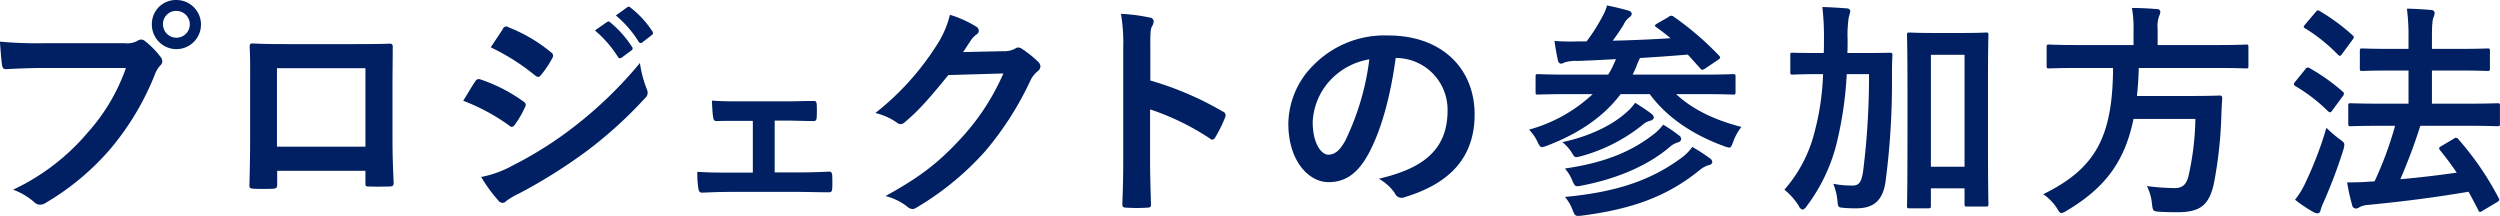 <svg xmlns="http://www.w3.org/2000/svg" width="505.625" height="43.66" viewBox="0 0 505.625 43.66"><defs><style>.cls-1{fill:#002063;fill-rule:evenodd}</style></defs><path id="sp-flow__title.svg" class="cls-1" d="M149.5 5128.25a38.642 38.642 0 0 1-7.774 13.11 44.431 44.431 0 0 1-15.042 11.5 13.716 13.716 0 0 1 4.278 2.53 1.612 1.612 0 0 0 1.15.51 2.2 2.2 0 0 0 1.242-.42 51.67 51.67 0 0 0 13.064-10.94 54.4 54.4 0 0 0 8.924-14.95 5.648 5.648 0 0 1 1.058-1.8 1.259 1.259 0 0 0 .46-.87 1.567 1.567 0 0 0-.368-.92 16.919 16.919 0 0 0-3.128-3.18 1.075 1.075 0 0 0-.782-.32 1.426 1.426 0 0 0-.782.28 4.383 4.383 0 0 1-2.53.46h-16.421a80.622 80.622 0 0 1-8.832-.32c.092 1.33.276 3.72.414 4.64.092.65.276.97.874.92 1.978-.09 4.6-.23 7.59-.23H149.5zm10.212-13.75a4.851 4.851 0 0 0-4.968 4.92 4.968 4.968 0 1 0 4.969-4.92zm0 2.21a2.71 2.71 0 1 1-2.714 2.71 2.634 2.634 0 0 1 2.715-2.71zm38.227 32.33v2.44c0 .65.046.74.6.74 1.38.04 2.852.04 4.232 0 .644 0 .874-.14.874-.78-.092-2.49-.23-4.74-.23-8.74v-11c0-2.71.046-5.2.046-7.45.046-.69-.092-.92-.6-.92-2.162.09-5.658.09-8.648.09h-10.947c-3.082 0-5.8 0-8.234-.14-.322 0-.506.19-.506.65.138 2.67.092 5.15.092 7.63v11.27c0 3.5-.092 6.77-.138 9.16-.046.55.184.64.966.69 1.15.04 2.484.04 3.634 0 .828-.05 1.012-.14 1.012-.92v-2.72h17.848zm0-4.87h-17.893v-15.87h17.894v15.87zm19.781-9.29a40.244 40.244 0 0 1 9.292 5.01.921.921 0 0 0 .552.28 1.017 1.017 0 0 0 .6-.46 18.946 18.946 0 0 0 2.023-3.5 1.345 1.345 0 0 0 .184-.51.9.9 0 0 0-.506-.69 32.053 32.053 0 0 0-8.831-4.5.784.784 0 0 0-.874.46c-.553.73-1.289 2.07-2.439 3.91zm5.566-10.81a44.627 44.627 0 0 1 8.923 5.65 1.163 1.163 0 0 0 .69.33.517.517 0 0 0 .46-.28 19.764 19.764 0 0 0 2.346-3.45 1.105 1.105 0 0 0 .184-.6.744.744 0 0 0-.368-.6 31.31 31.31 0 0 0-8.647-5.1.722.722 0 0 0-1.15.37c-.781 1.19-1.655 2.48-2.437 3.68zm-1.932 26.22a29.294 29.294 0 0 0 3.4 4.69 1.175 1.175 0 0 0 .92.55 1.008 1.008 0 0 0 .736-.37 15.294 15.294 0 0 1 2.667-1.56 106.356 106.356 0 0 0 13.754-8.65 86 86 0 0 0 11.684-10.63 1.415 1.415 0 0 0 .506-1.05 2.25 2.25 0 0 0-.23-.88 23.04 23.04 0 0 1-1.334-5.15 83.478 83.478 0 0 1-13.248 12.83 76.84 76.84 0 0 1-12.6 7.96 21.368 21.368 0 0 1-6.254 2.26zm23-29.63A22.726 22.726 0 0 1 249 5126a.482.482 0 0 0 .782.14l1.932-1.43a.467.467 0 0 0 .138-.74 21.45 21.45 0 0 0-4.37-4.92.475.475 0 0 0-.69-.09zm4.232-3.03a21.65 21.65 0 0 1 4.6 5.29.472.472 0 0 0 .782.13l1.84-1.42a.534.534 0 0 0 .138-.83 19.253 19.253 0 0 0-4.37-4.74.472.472 0 0 0-.69-.09zm32.136 21.26H283c1.7 0 3.769.09 5.385.09.621.04.787-.13.828-.79.041-.83.041-1.74 0-2.57-.041-.49-.166-.74-.663-.7-1.822 0-3.727.08-5.591.08h-9.195c-1.781 0-3.976 0-5.757-.16.083 1.49.124 2.6.249 3.31.083.62.29.87.662.83 1.906-.04 3.4-.04 5.095-.04h2.278v10.47h-4.142c-2.651 0-4.68 0-7.082-.16a18.864 18.864 0 0 0 .207 3.35c.083.62.29.87.787.87 1.739-.08 3.6-.16 6.088-.16h13c1.905 0 4.349.08 6.5.08.5.04.662-.21.7-.74.041-.87.041-1.79 0-2.66-.042-.53-.207-.78-.58-.78-2.237.12-4.556.16-6.668.16h-4.391v-10.48zm38.1-13.86c.552-.83 1.012-1.52 1.518-2.3a5.052 5.052 0 0 1 1.15-1.24.92.92 0 0 0 .506-.78.952.952 0 0 0-.46-.78 22.453 22.453 0 0 0-5.382-2.44 19.665 19.665 0 0 1-2.714 6.21 54.592 54.592 0 0 1-12.374 13.66 12.41 12.41 0 0 1 4.416 1.98 1.119 1.119 0 0 0 .69.27 1.428 1.428 0 0 0 .966-.5c2.622-2.16 4.922-4.79 8.694-9.43l11.132-.32a46.987 46.987 0 0 1-8.51 13.06c-4.508 4.88-8.142 7.77-15.318 11.73a12.175 12.175 0 0 1 4.37 2.12 1.621 1.621 0 0 0 1.058.5 1.2 1.2 0 0 0 .736-.23 58.455 58.455 0 0 0 13.984-11.45 63.459 63.459 0 0 0 9.108-14.22 5.526 5.526 0 0 1 1.518-1.97 1.337 1.337 0 0 0 .552-.97 1.5 1.5 0 0 0-.6-1.06 21.069 21.069 0 0 0-3.128-2.48 1.3 1.3 0 0 0-.736-.28.918.918 0 0 0-.6.19 4.328 4.328 0 0 1-2.3.55zm37.858-.83c0-2.57 0-3.72.322-4.32a2.4 2.4 0 0 0 .368-1.06.85.85 0 0 0-.874-.78 33.908 33.908 0 0 0-5.75-.74 35.124 35.124 0 0 1 .46 6.81v22.63c0 2.95-.046 5.66-.184 9.07 0 .55.23.69.874.69a31.072 31.072 0 0 0 4.094 0c.644 0 .874-.14.828-.69-.092-3.32-.184-6.03-.184-9.02v-10.17a51.115 51.115 0 0 1 12.1 5.89.682.682 0 0 0 .506.23.771.771 0 0 0 .6-.5 27.157 27.157 0 0 0 1.978-4.01.845.845 0 0 0-.506-1.19 64.712 64.712 0 0 0-14.628-6.26v-6.58zm49.819 2.03a10.449 10.449 0 0 1 10.3 10.67c0 8.69-6.118 11.91-13.891 13.75a9.8 9.8 0 0 1 3.22 2.9 1.46 1.46 0 0 0 1.977.83c9.338-2.81 14.168-8.19 14.168-16.74 0-9.16-6.486-15.97-17.525-15.97a20.147 20.147 0 0 0-14.95 5.89 16.955 16.955 0 0 0-5.2 11.96c0 7.5 4.094 11.82 8.142 11.82 3.45 0 5.842-1.84 7.82-5.29 2.76-4.83 4.692-12 5.75-19.82h.19zm-5.52.27a52.505 52.505 0 0 1-4.876 16.47c-1.242 2.21-2.254 2.81-3.45 2.81-1.426 0-3.128-2.35-3.128-6.58a13.246 13.246 0 0 1 3.588-8.51 13.918 13.918 0 0 1 7.868-4.19zm45.171 7.04a30.687 30.687 0 0 1-12.88 7.18 8.518 8.518 0 0 1 1.7 2.44c.414.78.552 1.1.92 1.1a5.017 5.017 0 0 0 1.1-.32c6.486-2.49 11.408-5.89 14.812-10.4h5.898c3.312 4.51 8.418 8.1 14.95 10.49a4.411 4.411 0 0 0 1.1.32c.368 0 .506-.32.828-1.19a10.285 10.285 0 0 1 1.656-2.99c-5.612-1.43-10.074-3.68-13.2-6.63h5.658c4.14 0 5.52.09 5.8.09.506 0 .552-.04.552-.5V5130c0-.46-.046-.51-.552-.51-.276 0-1.656.1-5.8.1h-14.444l.69-1.52a14.47 14.47 0 0 1 .782-1.84q4.83-.285 9.66-.69c.828.87 1.656 1.84 2.53 2.8a.63.63 0 0 0 .414.28 1.234 1.234 0 0 0 .6-.28l2.53-1.7c.552-.37.6-.5.276-.87a60.751 60.751 0 0 0-9.154-7.87.757.757 0 0 0-1.1.05l-2.254 1.29c-.6.36-.6.5-.184.78a40.49 40.49 0 0 1 2.852 2.21c-3.588.23-7.59.41-11.684.5.92-1.24 1.472-2.07 2.208-3.26a3.987 3.987 0 0 1 1.1-1.43 1.088 1.088 0 0 0 .552-.74.816.816 0 0 0-.644-.64c-1.242-.37-2.806-.74-4.37-1.06a9.029 9.029 0 0 1-.92 2.21 34.618 34.618 0 0 1-3.22 5.06h-1.656a43.005 43.005 0 0 1-4.83-.09c.184 1.33.414 2.67.69 3.91a.812.812 0 0 0 .552.69 1.506 1.506 0 0 0 .736-.23 7.245 7.245 0 0 1 2.668-.32c2.668-.1 5.244-.23 7.774-.37-.138.41-.368.83-.6 1.38a13.354 13.354 0 0 1-.966 1.75h-8.372c-4.14 0-5.52-.1-5.8-.1-.46 0-.506.05-.506.51v3.13c0 .46.046.5.506.5.276 0 1.656-.09 5.8-.09h5.244zm-5.612 20.79a8.714 8.714 0 0 1 1.562 2.67c.506 1.24.552 1.24 1.886 1.11 10.212-1.34 17.2-3.87 23.736-9.16a5.538 5.538 0 0 1 1.886-1.06.744.744 0 0 0 .736-.59.984.984 0 0 0-.506-.79 35.554 35.554 0 0 0-3.542-2.3 9.5 9.5 0 0 1-2.254 2.26c-6.252 4.6-13.29 6.9-23.502 7.86zm0-5.75a8.9 8.9 0 0 1 1.518 2.49c.506 1.15.6 1.24 1.886.96 7.452-1.42 13.708-4.27 17.8-7.82a4.512 4.512 0 0 1 1.656-.92.761.761 0 0 0 .644-.69.88.88 0 0 0-.46-.73 30.016 30.016 0 0 0-3.174-2.16 9.6 9.6 0 0 1-1.794 1.84c-4.596 3.63-10.114 5.88-18.074 7.03zm-.506-5.33a8.887 8.887 0 0 1 1.886 2.11c.6 1.02.6 1.06 1.84.74a34.12 34.12 0 0 0 12.374-6.26 3.974 3.974 0 0 1 1.61-.92.929.929 0 0 0 .782-.59 1.1 1.1 0 0 0-.506-.83c-.644-.51-2.07-1.47-3.266-2.21a11.356 11.356 0 0 1-1.932 2.07c-2.758 2.44-7.128 4.65-12.786 5.89zm86.066-11.73c0-7.13.092-9.66.092-9.94 0-.46-.046-.5-.506-.5-.276 0-1.426.09-4.784.09h-5.84c-3.358 0-4.508-.09-4.784-.09-.506 0-.552.04-.552.5 0 .32.092 2.85.092 11.27v8.37c0 12.15-.092 14.59-.092 14.86 0 .51.046.55.552.55H514c.506 0 .552-.04.552-.55v-3.49h6.808v3.12c0 .51.046.56.46.56h3.864c.46 0 .506-.05.506-.56 0-.27-.092-2.66-.092-14.67v-9.52zm-4.738-5.94v22.64h-6.808v-22.64h6.808zm-19.32 3.91a153.974 153.974 0 0 1-1.2 19.69c-.368 2.35-.92 2.85-2.208 2.85a19.5 19.5 0 0 1-3.818-.36 12.415 12.415 0 0 1 .828 3.31c.138 1.47.138 1.47 1.334 1.56a23.341 23.341 0 0 0 2.53.09c3.45 0 5.244-1.56 5.842-5.15a153.538 153.538 0 0 0 1.334-21.43c0-1.48 0-2.81.092-4.37 0-.46-.092-.51-.552-.51-.276 0-1.61.05-5.566.05h-2.99c.046-.88.046-1.75.046-2.67a24.307 24.307 0 0 1 .23-4.56 10.471 10.471 0 0 0 .322-1.28.677.677 0 0 0-.69-.51 91.864 91.864 0 0 0-4.968-.28 53.6 53.6 0 0 1 .322 6.49c0 1.01 0 1.93-.046 2.81h-.736c-3.91 0-5.244-.05-5.52-.05-.46 0-.506 0-.506.46v3.45c0 .46.046.51.506.51.276 0 1.61-.1 5.52-.1h.6a52.211 52.211 0 0 1-1.7 11.64 27.907 27.907 0 0 1-6.118 11.73 13.66 13.66 0 0 1 2.9 3.27 1.309 1.309 0 0 0 .782.78 1.716 1.716 0 0 0 .874-.78 35.089 35.089 0 0 0 6.164-13.3 74.837 74.837 0 0 0 1.886-13.34h4.508zm49.358-1.24c-.092 13.99-3.542 20.33-14.122 25.53a10.1 10.1 0 0 1 2.76 2.81c.414.69.6 1.01.92 1.01a3.138 3.138 0 0 0 1.1-.51c7.82-4.64 11.73-10.02 13.478-18.53h12.512a55.908 55.908 0 0 1-1.426 11.68c-.414 1.56-1.2 2.3-2.714 2.3a44.948 44.948 0 0 1-5.658-.41 10.134 10.134 0 0 1 1.012 3.54c.184 1.47.184 1.56 1.472 1.65 1.518.1 2.806.1 3.634.1 4.6 0 6.394-1.34 7.406-5.71a84.53 84.53 0 0 0 1.518-13.66c.046-1.15.092-2.39.184-3.59 0-.5-.092-.64-.552-.64-.276 0-1.564.09-5.428.09H556.23c.184-1.75.322-3.63.368-5.66h15.916c4.14 0 5.52.09 5.8.09.414 0 .46-.04.46-.55v-3.72c0-.51-.046-.56-.46-.56-.276 0-1.656.1-5.8.1h-12.1v-3.13a6.592 6.592 0 0 1 .276-2.67 2.8 2.8 0 0 0 .276-.97.653.653 0 0 0-.736-.5 58.307 58.307 0 0 0-5.014-.23 22.912 22.912 0 0 1 .322 4.51v2.99H544.27c-4.094 0-5.474-.1-5.8-.1-.46 0-.506.05-.506.56v3.72c0 .51.046.55.506.55.322 0 1.7-.09 5.8-.09h7.13zm57.04 11.69a72.435 72.435 0 0 1-4.14 11.22 3.646 3.646 0 0 1-.736.05c-1.426.13-2.852.18-4.83.18a41.166 41.166 0 0 0 1.012 4.55.828.828 0 0 0 .736.74 1.458 1.458 0 0 0 .828-.32 4.458 4.458 0 0 1 1.7-.42c7.452-.73 13.478-1.51 20.286-2.66.69 1.24 1.334 2.48 1.978 3.72a.449.449 0 0 0 .322.37 1.234 1.234 0 0 0 .6-.28l2.852-1.7c.552-.37.552-.41.322-.87a59.652 59.652 0 0 0-8.142-11.87.58.58 0 0 0-.92-.09l-2.484 1.47c-.552.32-.6.46-.276.87a69.62 69.62 0 0 1 3.358 4.51c-3.726.55-7.36.97-11.408 1.34a111.883 111.883 0 0 0 4.048-10.81h9.246c4.508 0 6.118.09 6.394.09.414 0 .46-.05.46-.55v-3.59c0-.46-.046-.51-.46-.51-.276 0-1.886.09-6.394.09h-6.9v-6.71h5.014c4.416 0 5.934.09 6.21.09.46 0 .506-.05.506-.51v-3.54c0-.46-.046-.5-.506-.5-.276 0-1.794.09-6.21.09h-5.014v-2.16c0-2.63.092-3.68.322-4.24a2.386 2.386 0 0 0 .23-.92.69.69 0 0 0-.736-.55 70.56 70.56 0 0 0-4.876-.27 44.37 44.37 0 0 1 .322 6.11v2.03h-3.172c-4.416 0-5.934-.09-6.164-.09-.46 0-.506.04-.506.5v3.54c0 .46.046.51.506.51.23 0 1.748-.09 6.164-.09h3.174v6.71h-5.29c-4.508 0-6.118-.09-6.394-.09-.46 0-.506.05-.506.51v3.59c0 .5.046.55.506.55.276 0 1.886-.09 6.394-.09h2.576zm-20.24 14.95a27.9 27.9 0 0 0 3.772 2.53 1.785 1.785 0 0 0 .828.23.638.638 0 0 0 .552-.6 12.107 12.107 0 0 1 .69-1.8 99.577 99.577 0 0 0 3.91-10.39 4.983 4.983 0 0 0 .23-1.06c0-.41-.23-.64-.966-1.15a25.033 25.033 0 0 1-2.668-2.3 73.578 73.578 0 0 1-4.232 11.09 16.006 16.006 0 0 1-2.114 3.45zm.046-23.88a.923.923 0 0 0-.276.51.5.5 0 0 0 .276.37 34.207 34.207 0 0 1 6.624 5.1.745.745 0 0 0 .414.23.845.845 0 0 0 .506-.46l2.07-2.8a.789.789 0 0 0 .23-.51.47.47 0 0 0-.23-.41 39.734 39.734 0 0 0-6.67-4.74.581.581 0 0 0-.92.23zm2.024-11.59c-.414.51-.414.6 0 .83a33.43 33.43 0 0 1 6.624 5.33c.414.33.506.28.828-.18l2.07-2.81c.414-.55.368-.69.046-.96a40.028 40.028 0 0 0-6.624-4.88c-.368-.23-.506-.23-.874.23z" transform="translate(-124.031 -5114.5)"/></svg>